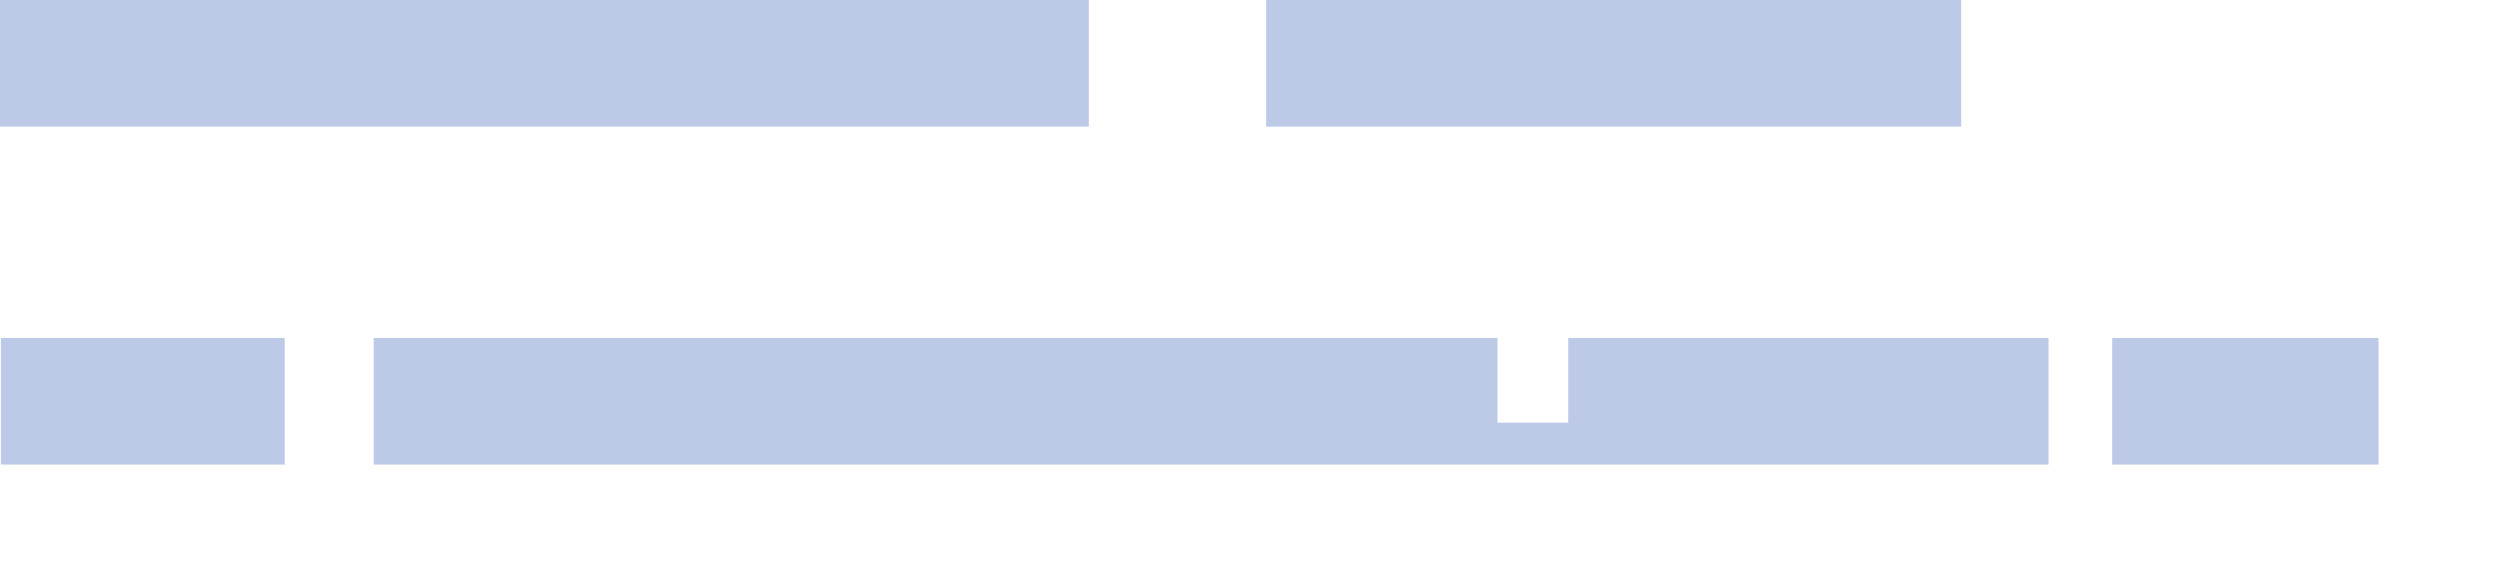 <?xml version="1.0" encoding="utf-8"?>
<svg xmlns="http://www.w3.org/2000/svg" fill="none" height="100%" overflow="visible" preserveAspectRatio="none" style="display: block;" viewBox="0 0 17 4" width="100%">
<path clip-rule="evenodd" d="M7.404 0H0V0.861H7.404V0ZM14.363 2.298V3.159H16.174V2.298H14.363ZM1.936 2.298H0.006V3.159H1.936V2.298ZM10.664 2.298V2.874H10.183V2.298H2.541V3.159H13.93V2.298H10.67H10.664ZM13.336 0H8.61V0.861H13.336V0Z" fill="#BCC9E7" fill-rule="evenodd" id="Vector"/>
</svg>